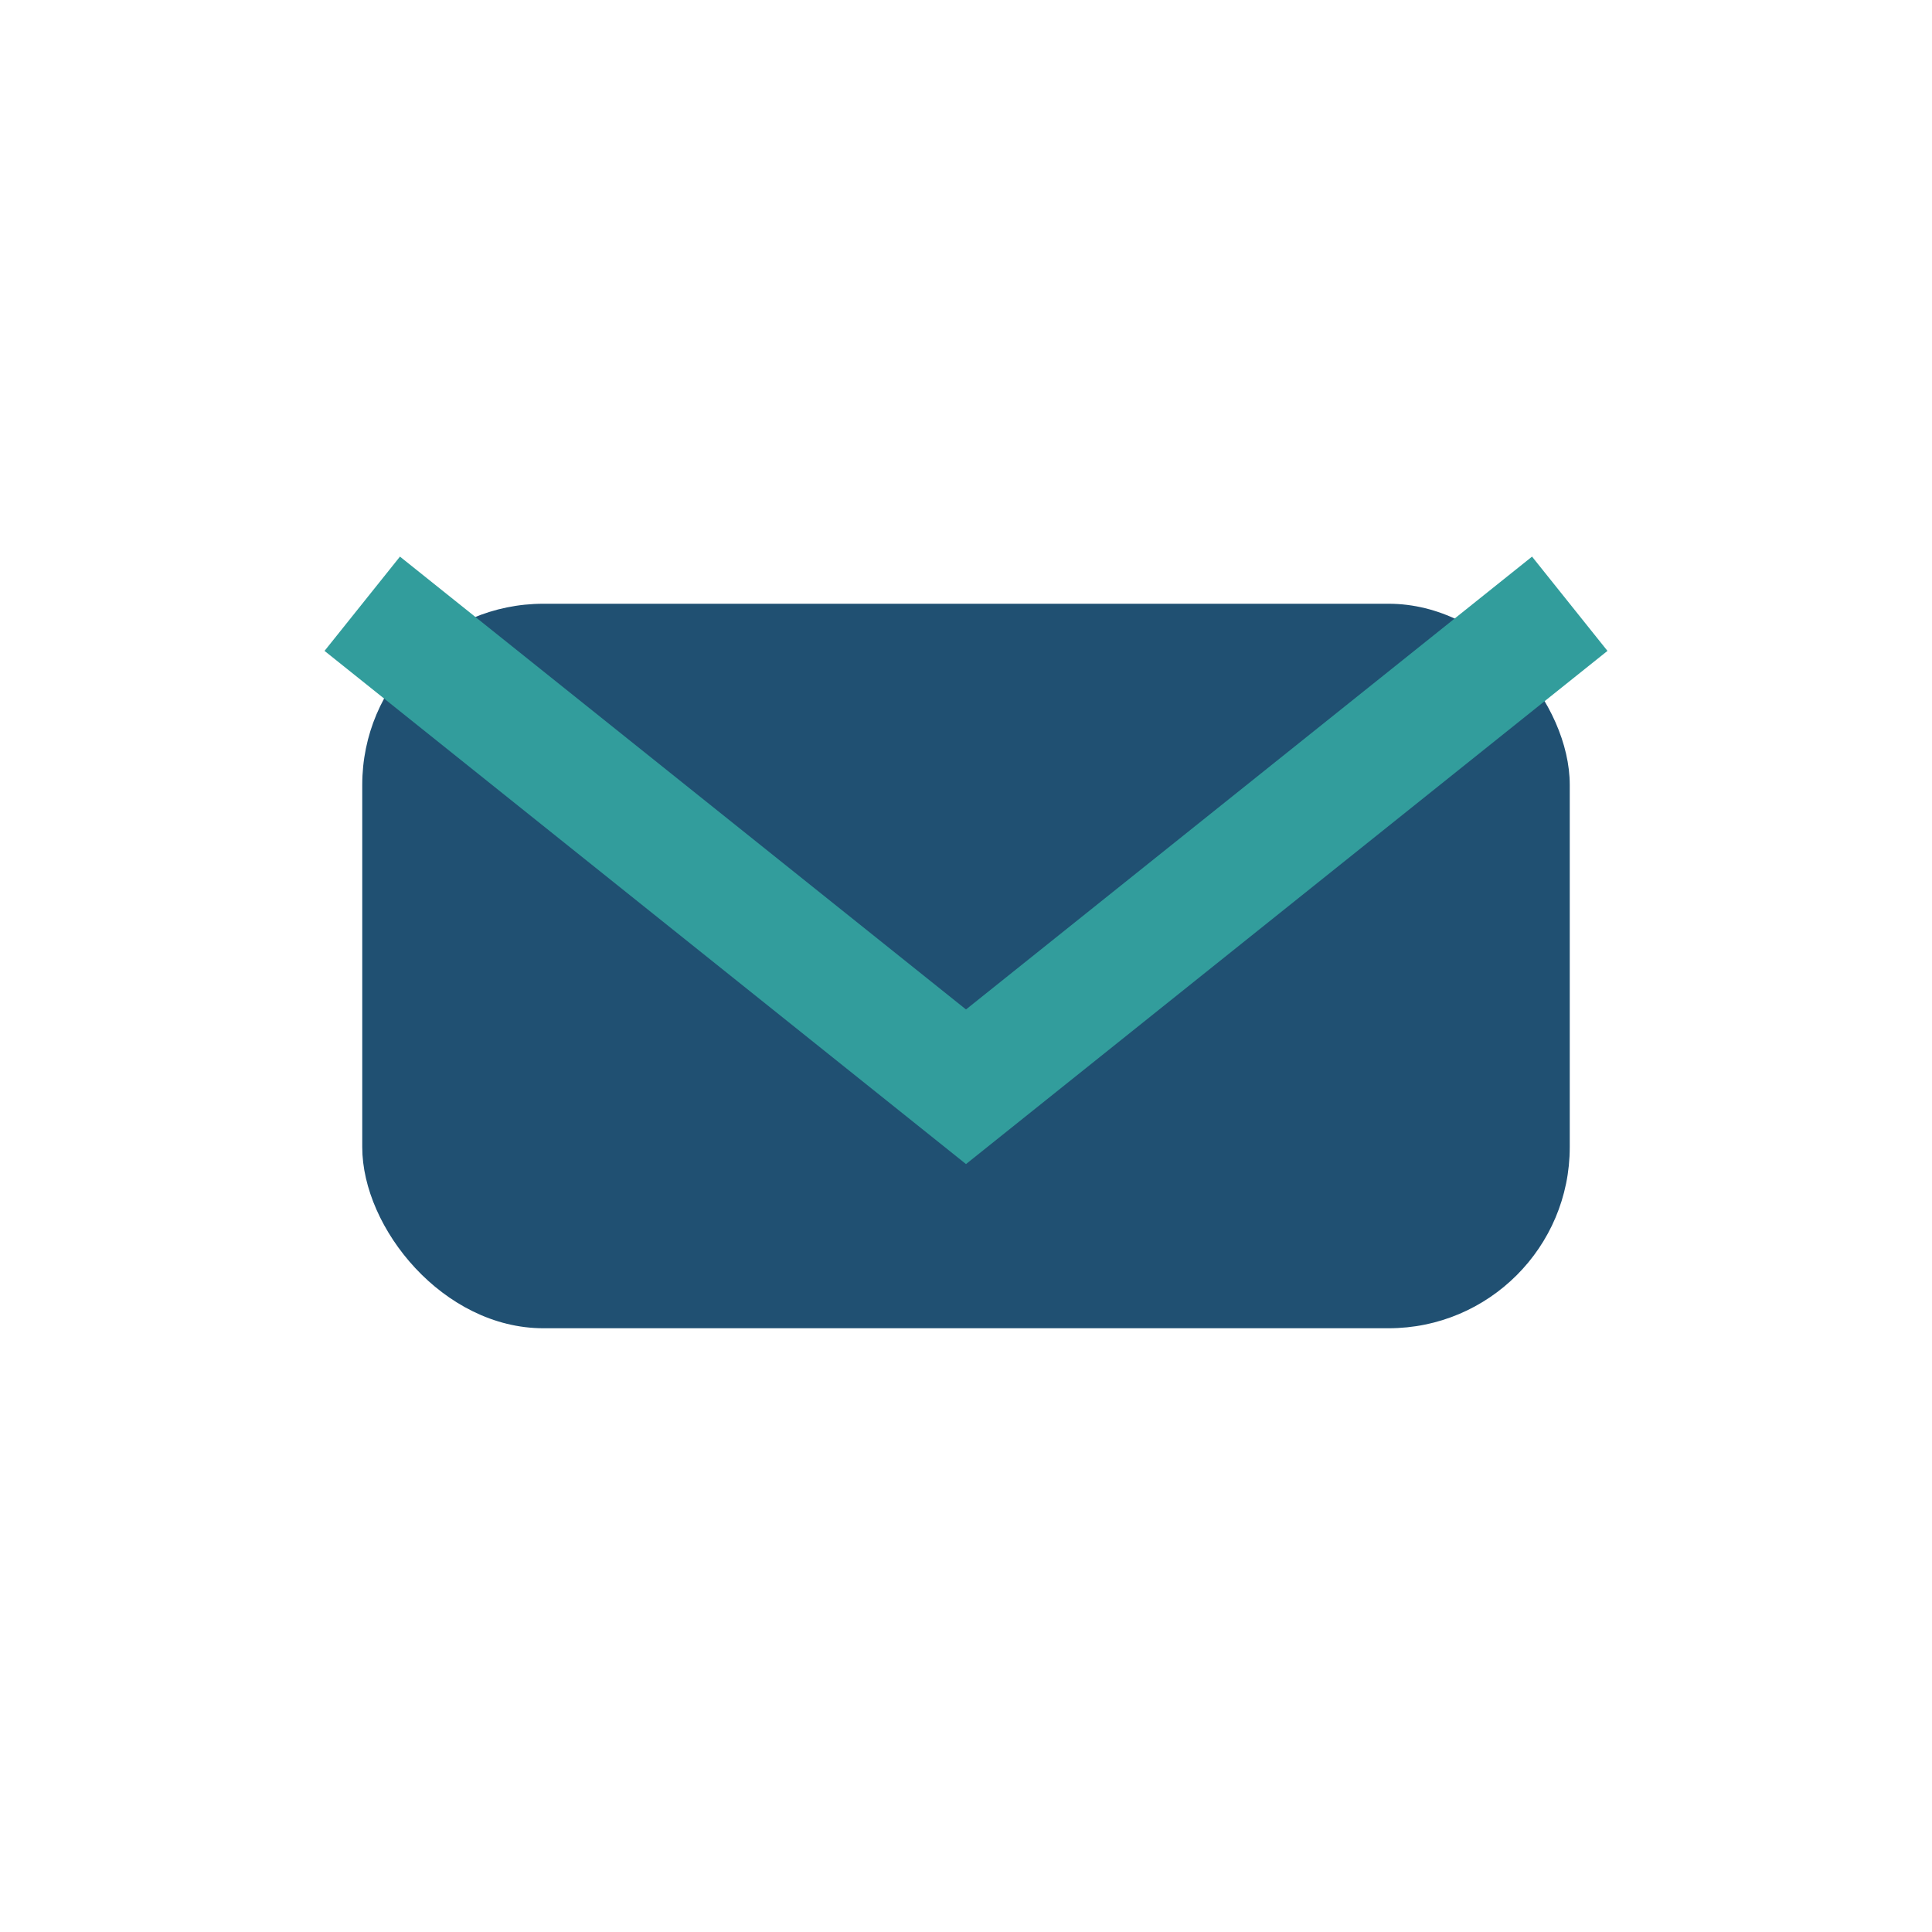 <?xml version="1.0" encoding="UTF-8"?>
<svg xmlns="http://www.w3.org/2000/svg" width="32" height="32" viewBox="0 0 32 32"><rect x="6" y="10" width="20" height="12" rx="3" fill="#205072"/><path d="M6 10l10 8 10-8" stroke="#329D9C" stroke-width="2" fill="none"/></svg>